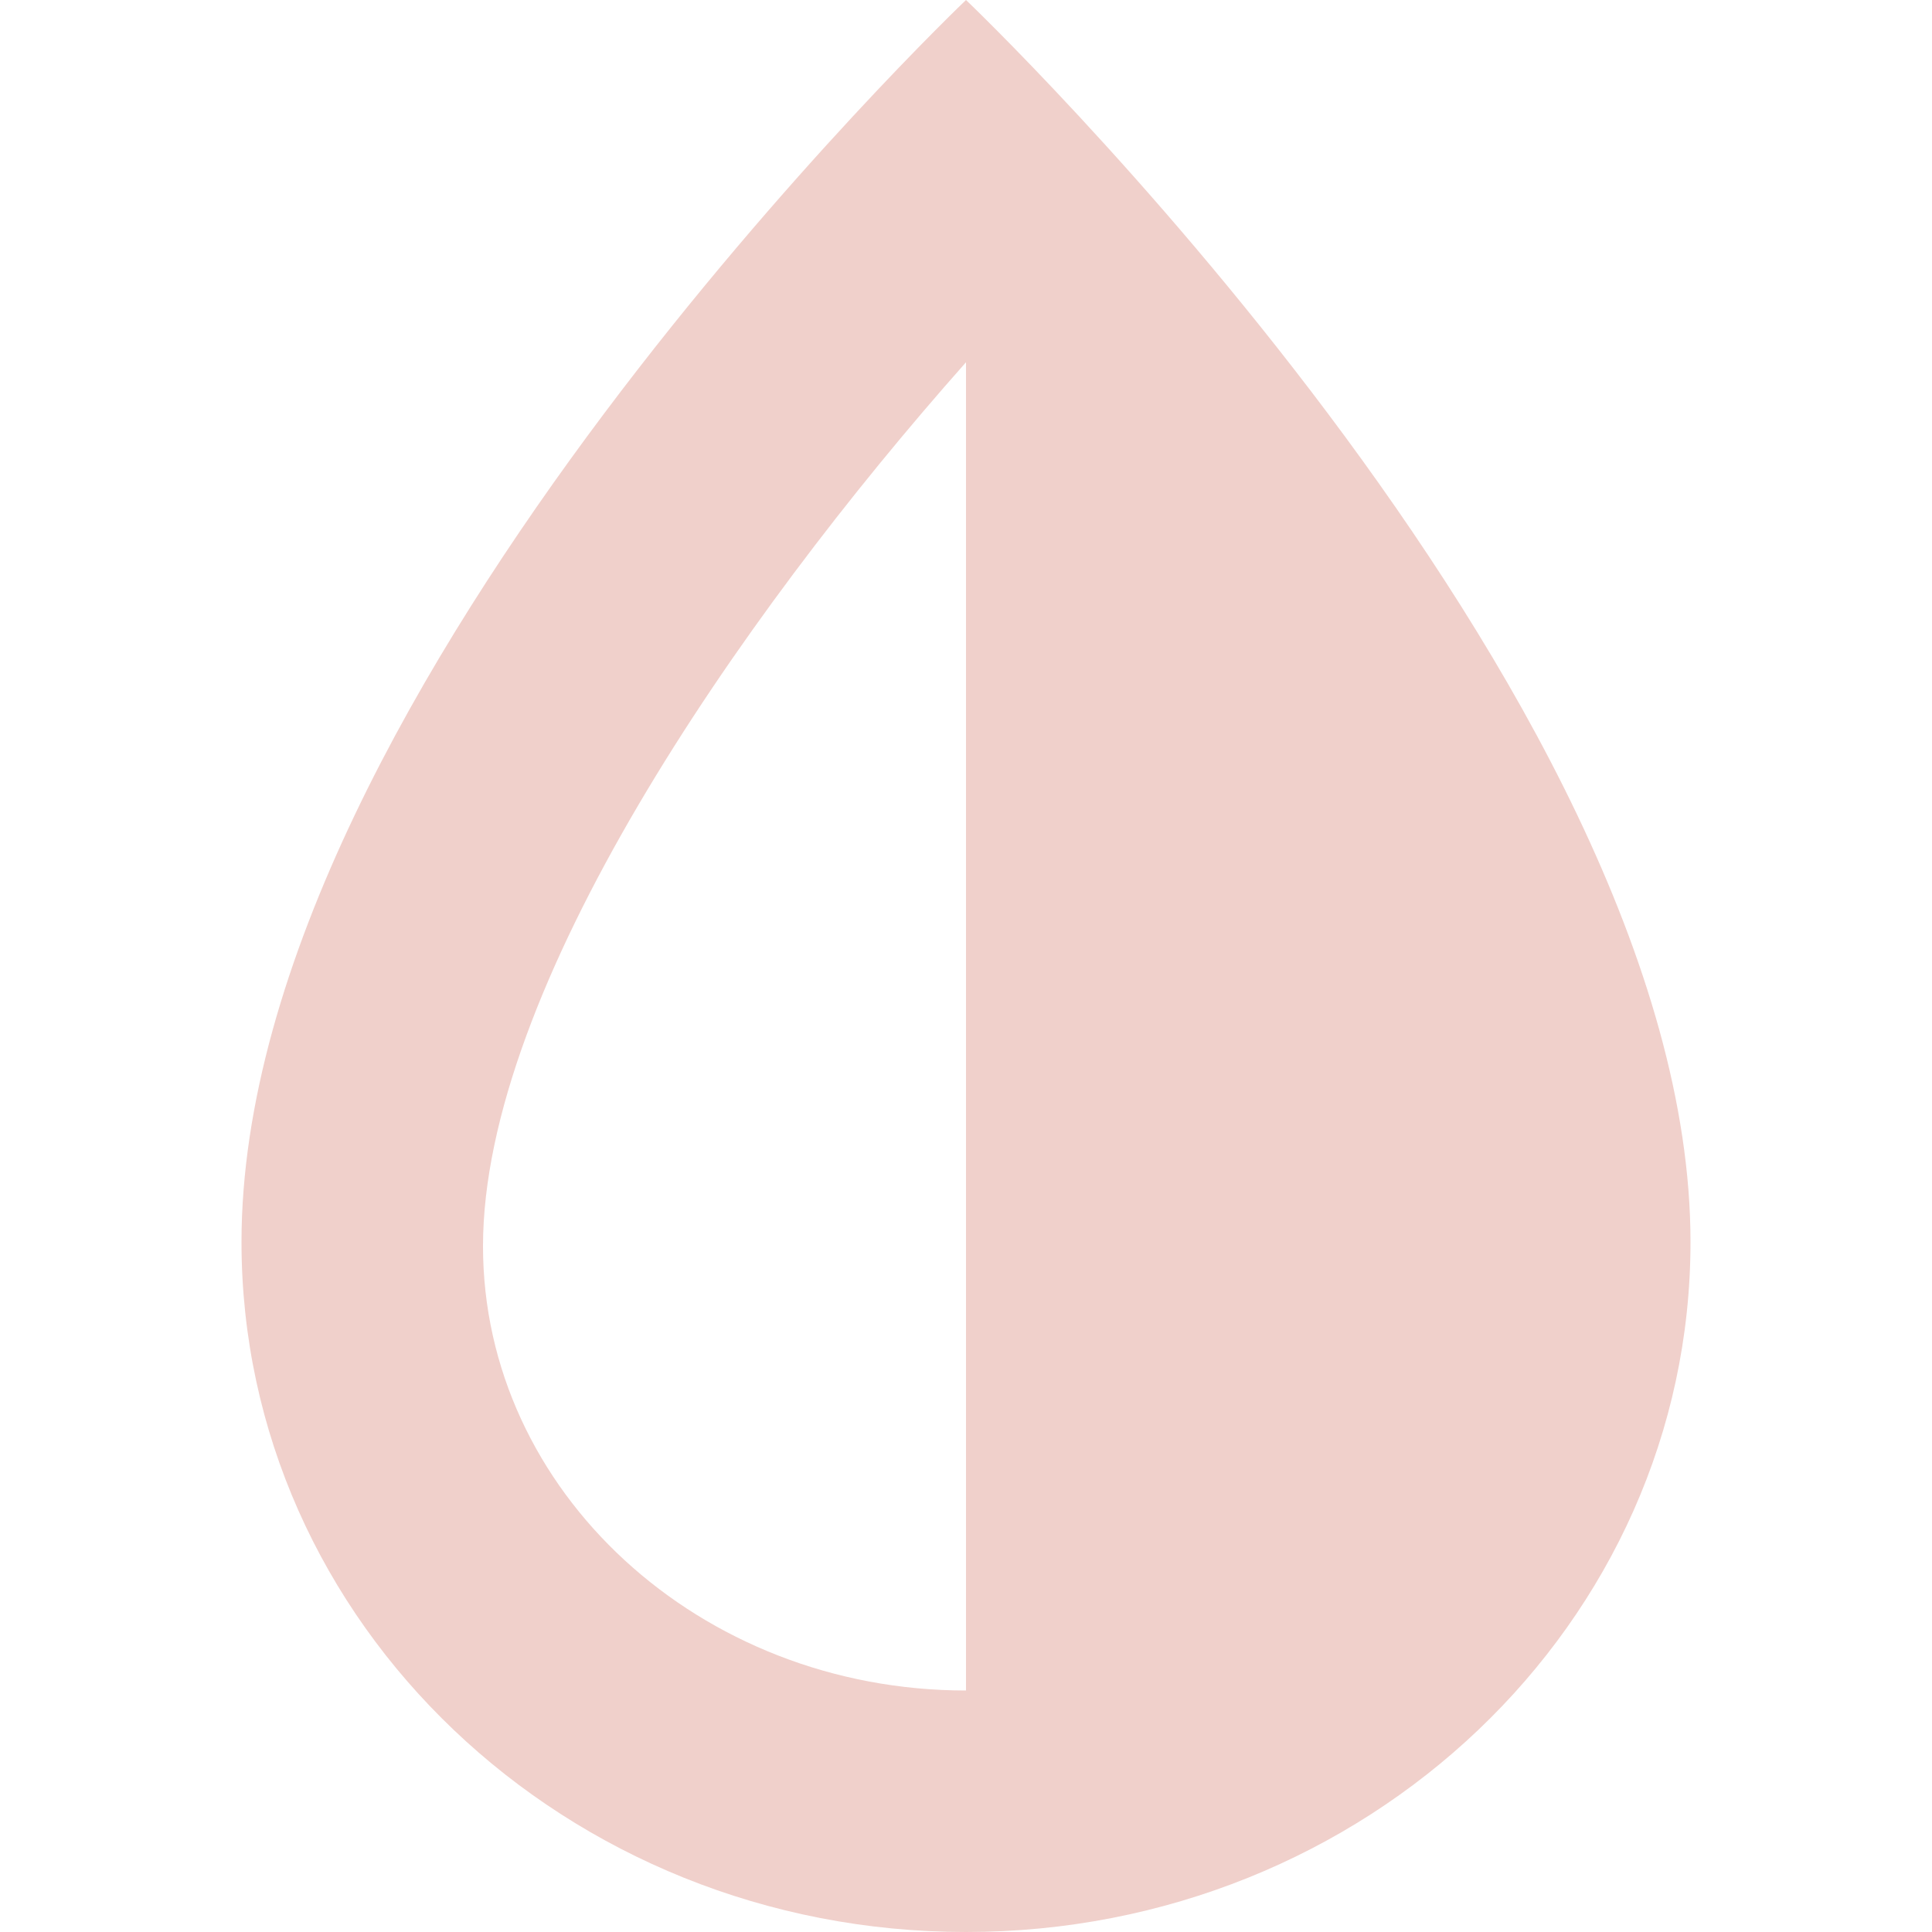 <?xml version="1.0" encoding="UTF-8"?>
<svg xmlns="http://www.w3.org/2000/svg" xmlns:xlink="http://www.w3.org/1999/xlink" width="300" height="300" viewBox="0 0 300 300">
  <defs>
    <clipPath id="clip-path">
      <rect id="Rectangle_5" data-name="Rectangle 5" width="300" height="300" transform="translate(1540)" fill="#f0d0cb"></rect>
    </clipPath>
  </defs>
  <g id="Mask_Group_5" data-name="Mask Group 5" transform="translate(-1540)" clip-path="url(#clip-path)">
    <path id="coloring-tool" d="M150,0S37.5,107.143,37.5,192.857C37.5,252.03,87.868,300,150,300s112.5-47.97,112.5-107.143C262.5,107.143,150,0,150,0ZM75,193.508C75,153.638,114.3,96.5,150,56.25V262.5c-41.355,0-75-30.946-75-68.993Z" transform="translate(1540)" fill="#f0d0cb"></path>
  </g>
</svg>
